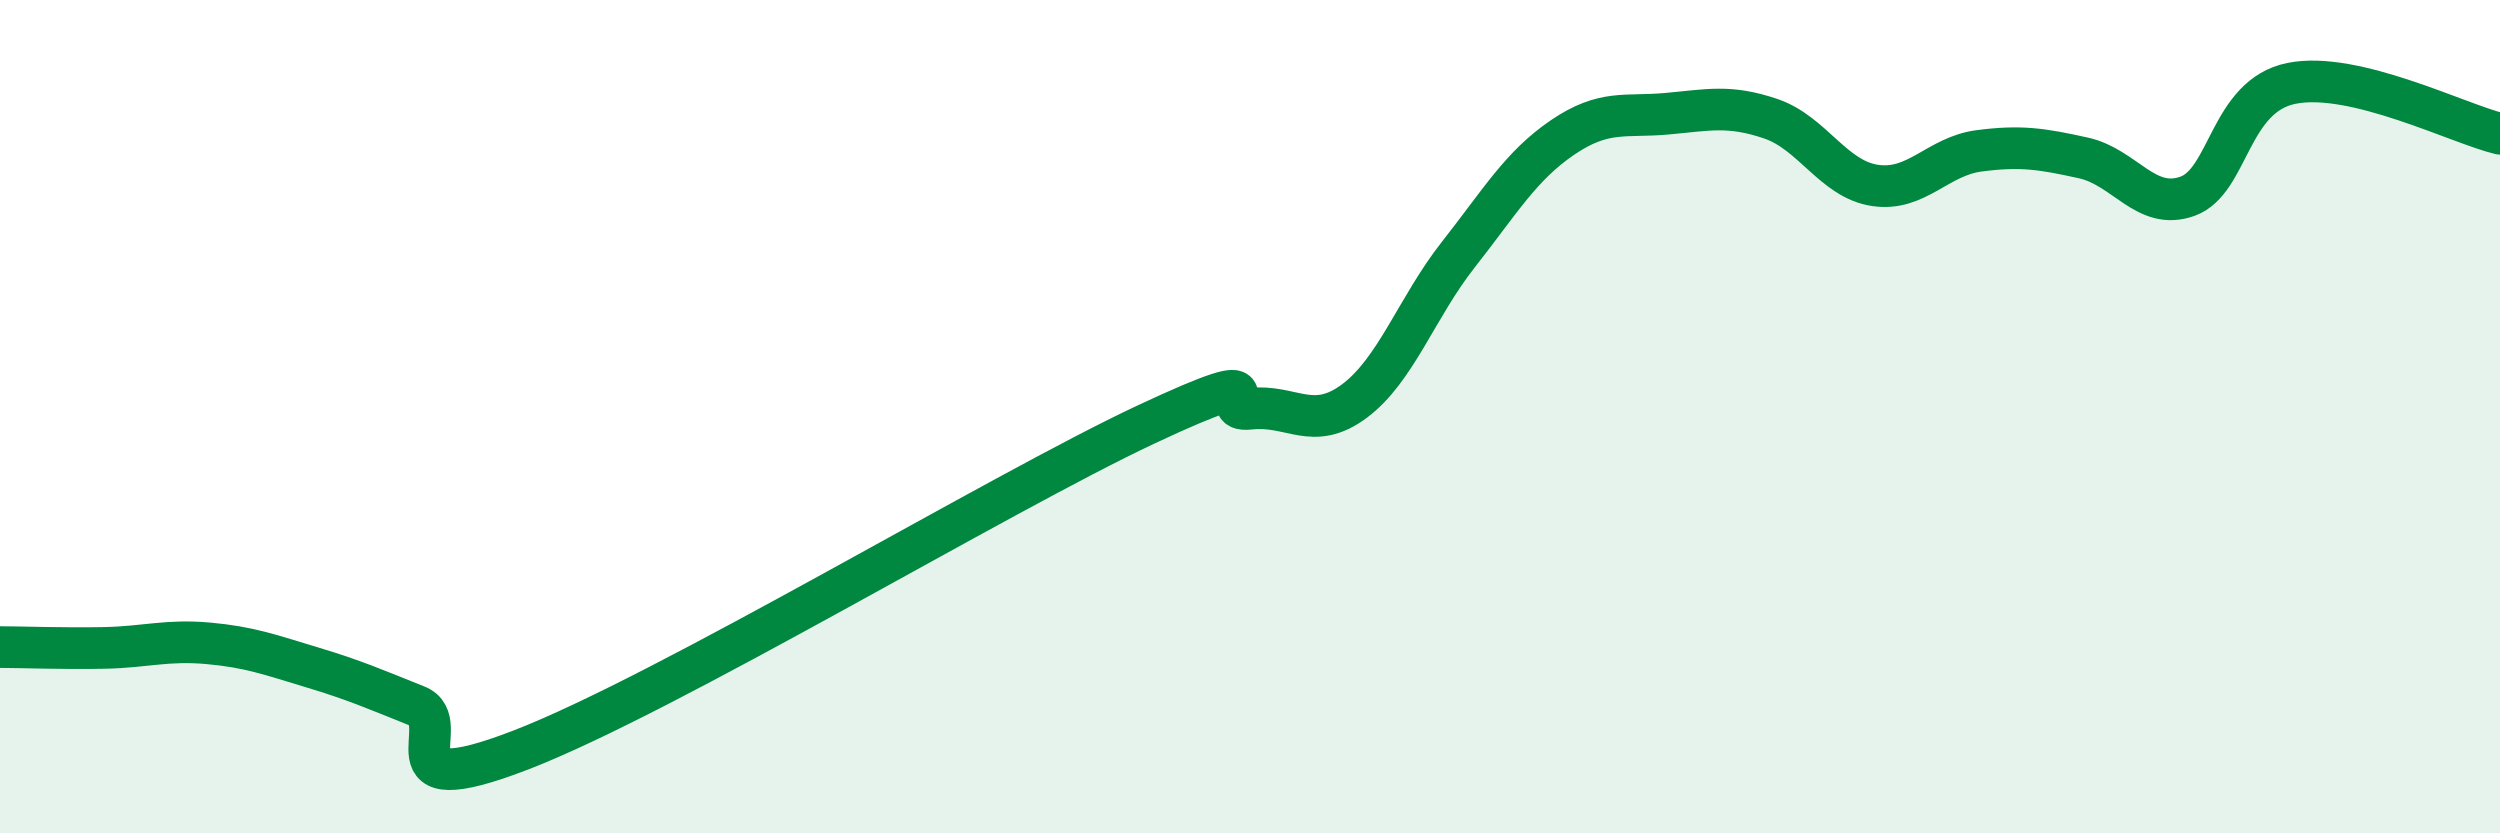 
    <svg width="60" height="20" viewBox="0 0 60 20" xmlns="http://www.w3.org/2000/svg">
      <path
        d="M 0,15.53 C 0.5,15.53 1.5,15.57 2.5,15.55 C 3.5,15.53 4,15.35 5,15.44 C 6,15.53 6.5,15.72 7.5,16.02 C 8.5,16.32 9,16.54 10,16.94 C 11,17.34 9,19.35 12.5,18 C 16,16.65 24,11.83 27.5,10.19 C 31,8.55 29,9.92 30,9.81 C 31,9.7 31.5,10.37 32.5,9.63 C 33.5,8.89 34,7.38 35,6.11 C 36,4.84 36.5,3.98 37.5,3.3 C 38.5,2.62 39,2.82 40,2.73 C 41,2.64 41.5,2.51 42.5,2.85 C 43.5,3.19 44,4.3 45,4.45 C 46,4.6 46.5,3.75 47.5,3.62 C 48.5,3.49 49,3.57 50,3.79 C 51,4.01 51.5,5.07 52.5,4.71 C 53.5,4.35 53.5,2.3 55,2 C 56.5,1.7 59,2.97 60,3.21L60 20L0 20Z"
        fill="#008740"
        opacity="0.1"
        stroke-linecap="round"
        stroke-linejoin="round"
      />
      <path
        d="M 0,15.53 C 0.5,15.53 1.5,15.57 2.5,15.55 C 3.5,15.53 4,15.35 5,15.44 C 6,15.53 6.5,15.72 7.5,16.02 C 8.5,16.32 9,16.54 10,16.94 C 11,17.34 9,19.35 12.5,18 C 16,16.65 24,11.83 27.5,10.19 C 31,8.55 29,9.92 30,9.81 C 31,9.7 31.5,10.37 32.5,9.63 C 33.5,8.89 34,7.38 35,6.11 C 36,4.84 36.5,3.98 37.5,3.3 C 38.5,2.62 39,2.82 40,2.73 C 41,2.64 41.5,2.51 42.5,2.85 C 43.5,3.19 44,4.3 45,4.45 C 46,4.6 46.5,3.75 47.5,3.62 C 48.5,3.49 49,3.57 50,3.79 C 51,4.01 51.5,5.07 52.5,4.71 C 53.5,4.35 53.5,2.3 55,2 C 56.5,1.7 59,2.97 60,3.21"
        stroke="#008740"
        stroke-width="1"
        fill="none"
        stroke-linecap="round"
        stroke-linejoin="round"
      />
    </svg>
  
